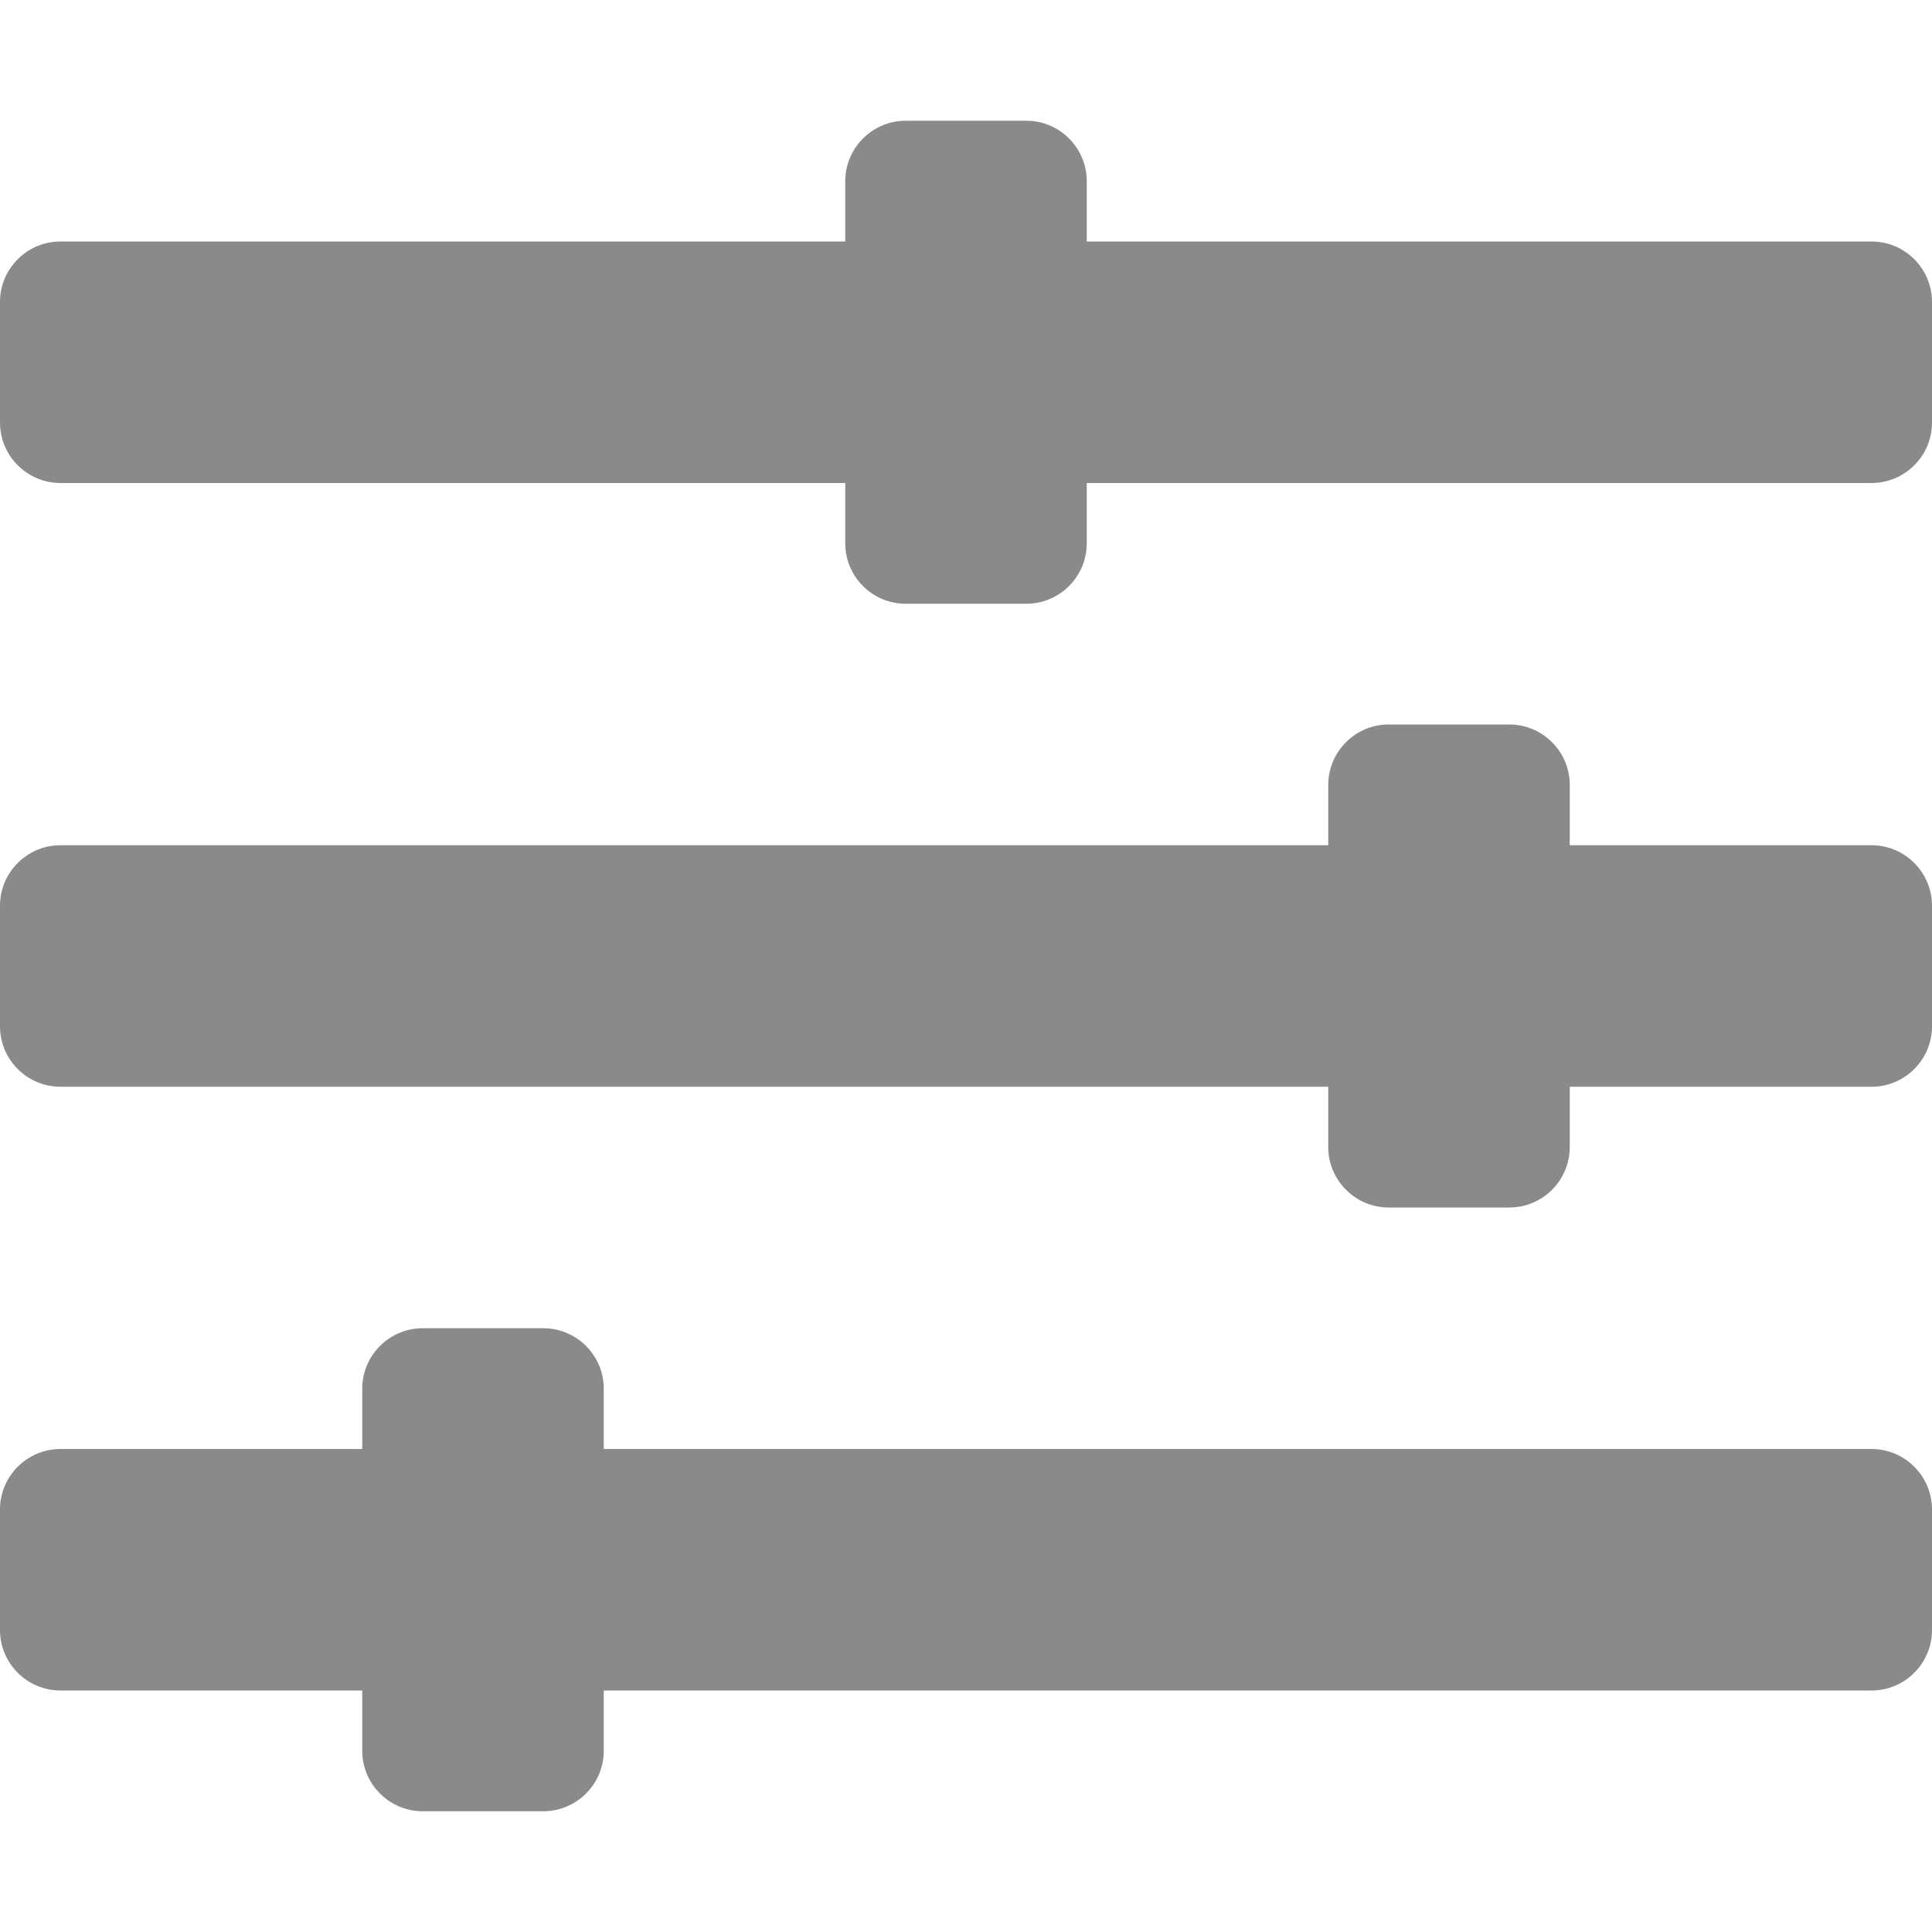 <svg width="20" height="20" viewBox="0 0 20 20" fill="none" xmlns="http://www.w3.org/2000/svg">
<path d="M19.375 15H6.25V14.375C6.25 14.031 5.969 13.75 5.625 13.75H4.375C4.031 13.75 3.75 14.031 3.75 14.375V15H0.625C0.281 15 0 15.281 0 15.625V16.875C0 17.219 0.281 17.5 0.625 17.5H3.75V18.125C3.75 18.469 4.031 18.75 4.375 18.75H5.625C5.969 18.75 6.25 18.469 6.25 18.125V17.5H19.375C19.719 17.5 20 17.219 20 16.875V15.625C20 15.281 19.719 15 19.375 15ZM19.375 8.75H16.25V8.125C16.25 7.781 15.969 7.5 15.625 7.5H14.375C14.031 7.5 13.75 7.781 13.75 8.125V8.75H0.625C0.281 8.75 0 9.031 0 9.375V10.625C0 10.969 0.281 11.25 0.625 11.25H13.75V11.875C13.75 12.219 14.031 12.5 14.375 12.5H15.625C15.969 12.5 16.25 12.219 16.25 11.875V11.25H19.375C19.719 11.25 20 10.969 20 10.625V9.375C20 9.031 19.719 8.75 19.375 8.75ZM19.375 2.5H11.25V1.875C11.25 1.531 10.969 1.25 10.625 1.25H9.375C9.031 1.25 8.75 1.531 8.75 1.875V2.5H0.625C0.281 2.5 0 2.781 0 3.125V4.375C0 4.719 0.281 5 0.625 5H8.75V5.625C8.75 5.969 9.031 6.25 9.375 6.25H10.625C10.969 6.25 11.25 5.969 11.25 5.625V5H19.375C19.719 5 20 4.719 20 4.375V3.125C20 2.781 19.719 2.5 19.375 2.5Z" fill="#8A8A8A"/>
</svg>
